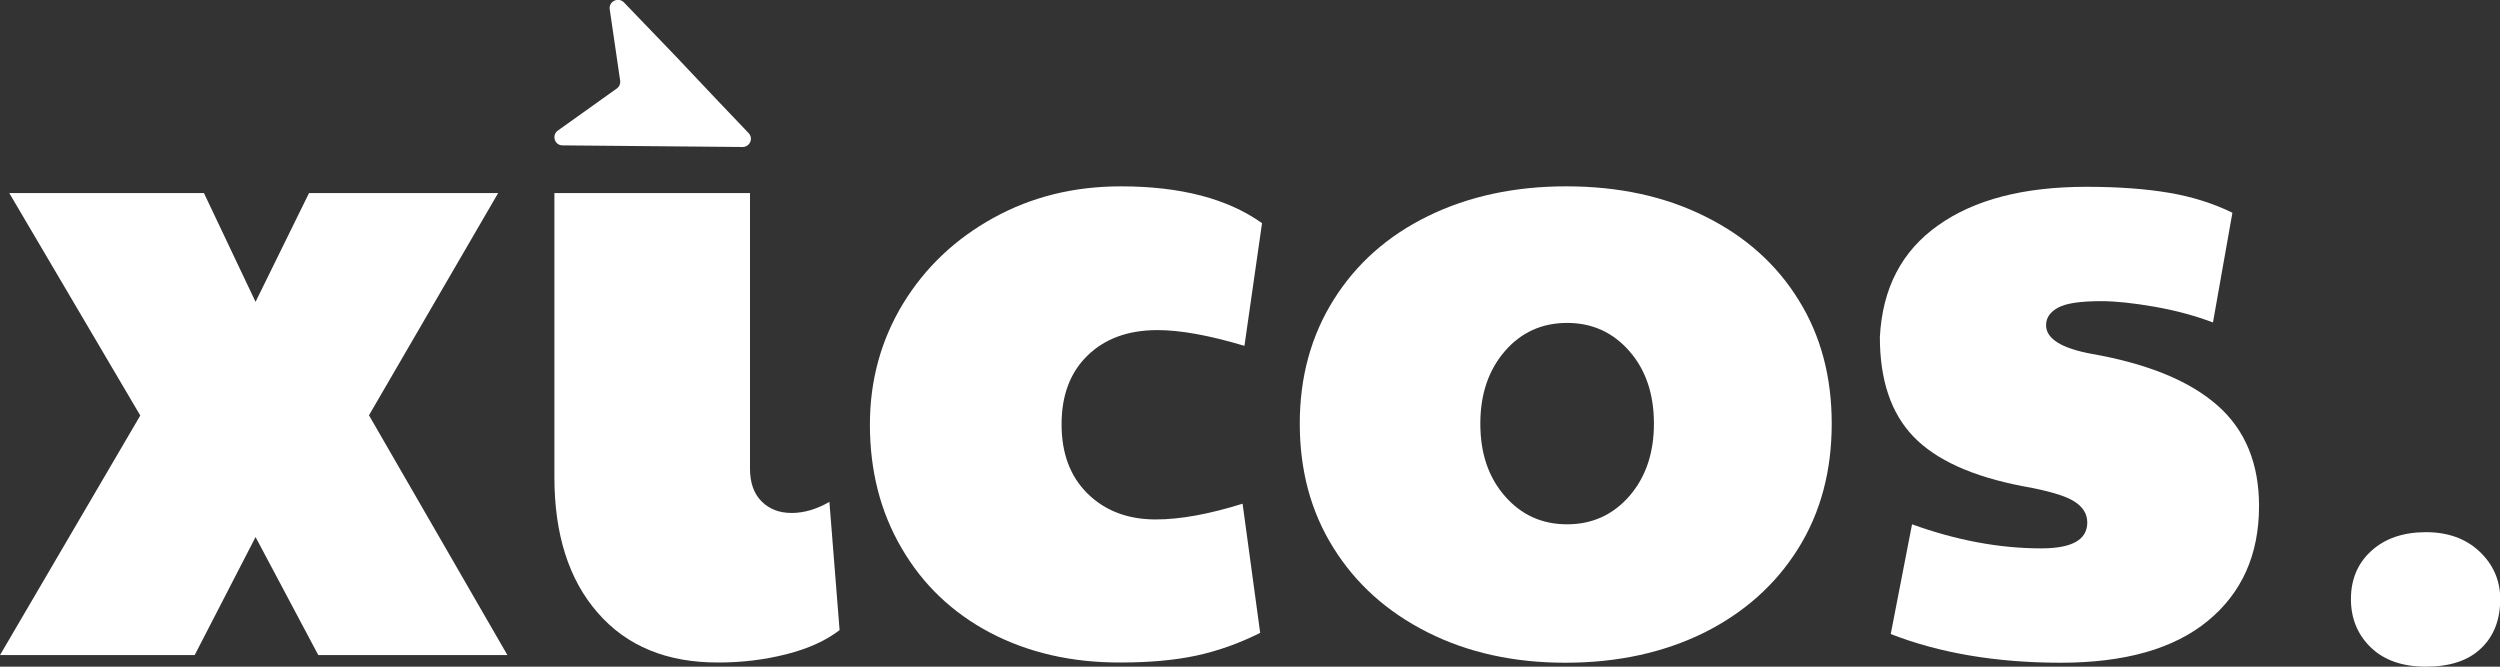 <svg xmlns="http://www.w3.org/2000/svg" xmlns:xlink="http://www.w3.org/1999/xlink" id="Layer_1" x="0px" y="0px" width="1080px" height="288px" viewBox="0 0 1080 288" style="enable-background:new 0 0 1080 288;" xml:space="preserve"><rect x="0" y="0" width="1080" height="288" fill="#333333" stroke="none"/><style type="text/css">	.st0{fill:#FFFFFF;}</style><g>	<g>		<g>			<g>				<path class="st0" d="M60.6,179.5L4,83.4h84.1l22.3,47l23.1-47h81.7l-55.8,96l59.8,103.6h-81.7l-27.1-51l-26.3,51H0L60.6,179.5z"></path>				<path class="st0" d="M258.2,264.7c-12.5-14.3-18.7-33.9-18.7-58.6V83.4H324v119.1c0,6.1,1.7,10.8,5,14.1c3.3,3.3,7.6,5,13,5      c5.3,0,10.8-1.6,16.3-4.8l4.4,55.4c-5.8,4.5-13.5,8-22.9,10.4c-9.4,2.4-19.2,3.6-29.3,3.6C288.1,286.3,270.7,279.1,258.2,264.7z      "></path>				<path class="st0" d="M427.7,273.3c-16.3-8.6-29.1-20.8-38.2-36.5c-9.2-15.7-13.7-33.5-13.7-53.4c0-19.1,4.8-36.5,14.3-52.2      c9.6-15.7,22.6-28,39.1-37.1s34.8-13.6,55-13.6c25.8,0,46.1,5.3,61,15.9l-7.6,53c-15.1-4.5-27.6-6.8-37.5-6.8      c-12.8,0-22.8,3.7-30.3,11s-11.2,17.2-11.2,29.7c0,12.5,3.7,22.5,11.2,29.9s17.3,11.2,29.5,11.2c10.6,0,23.1-2.3,37.5-6.8      l7.6,55.8c-9,4.5-18.2,7.8-27.5,9.8s-20.2,3-32.7,3C462.9,286.3,444.1,281.9,427.7,273.3z"></path>				<path class="st0" d="M616.6,273.1c-17.4-8.8-30.9-20.9-40.6-36.5c-9.7-15.5-14.5-33.4-14.5-53.6c0-20.2,4.9-38,14.7-53.6      s23.4-27.6,40.8-36.1c17.4-8.5,37.3-12.8,59.6-12.8c22.6,0,42.6,4.3,60,13c17.4,8.6,30.9,20.7,40.4,36.1      c9.6,15.4,14.3,33.2,14.3,53.4c0,20.5-4.8,38.5-14.5,54c-9.7,15.5-23.2,27.6-40.6,36.3c-17.4,8.6-37.4,13-60,13      C653.9,286.3,634,281.9,616.6,273.1z M703.9,214.3c7-8.1,10.6-18.5,10.6-31.3c0-12.7-3.5-23.2-10.6-31.3s-16-12.2-26.9-12.2      c-10.9,0-19.9,4.1-26.9,12.2c-7,8.1-10.6,18.5-10.6,31.3c0,12.8,3.5,23.2,10.6,31.3c7,8.1,16,12.2,26.9,12.2      C687.9,226.5,696.8,222.4,703.9,214.3z"></path>				<path class="st0" d="M816.8,273.9l9.2-47.4c19.1,6.9,37.7,10.4,55.8,10.4c13.3,0,19.9-3.7,19.9-11.2c0-3.7-1.9-6.8-5.8-9.2      c-3.9-2.4-11.1-4.5-21.7-6.4c-22.1-4.2-37.9-11.4-47.6-21.5c-9.7-10.1-14.5-24.4-14.5-43c1.1-21,9.4-37.1,25.1-48.2      c15.7-11.2,37.1-16.7,64.2-16.7c13.8,0,25.7,0.9,35.7,2.6c10,1.7,19.1,4.6,27.3,8.6l-8.4,47.4c-7.7-2.9-16.1-5.2-25.3-6.8      c-9.2-1.6-16.8-2.4-22.9-2.4c-9,0-15.3,0.9-18.7,2.8c-3.5,1.9-5.2,4.4-5.2,7.6c0,5.8,6.6,10,19.9,12.4      c24.2,4.3,42.2,11.7,54.2,22.3c12,10.6,17.9,25.1,17.9,43.4c0,21-7.4,37.5-22.1,49.6c-14.7,12.1-35.9,18.1-63.6,18.1      C862.3,286.3,837.8,282.1,816.8,273.9z"></path>			</g>		</g>		<g>			<path class="st0" d="M309.2,42.6l14.2,14.9c2.2,2.3,0.5,6-2.6,6L243,62.8c-3.4,0-4.8-4.4-2-6.4l25.5-18.2     c1.1-0.8,1.6-2.1,1.4-3.4l-4.5-30.8c-0.5-3.4,3.7-5.4,6.1-3l22.7,23.6L309.2,42.6z"></path>		</g>	</g>	<g>		<path class="st0" d="M1024.2,279.7c-5.7-5.5-8.6-12.5-8.6-20.9c0-8.6,3-15.6,8.9-20.9c5.9-5.3,13.7-8,23.5-8    c9.5,0,17.3,2.8,23.2,8.4c5.9,5.6,8.9,12.5,8.9,20.5c0,9-2.8,16.1-8.3,21.3c-5.5,5.3-13.5,7.9-23.8,7.9    C1037.8,288,1029.9,285.2,1024.2,279.7z"></path>	</g></g></svg>